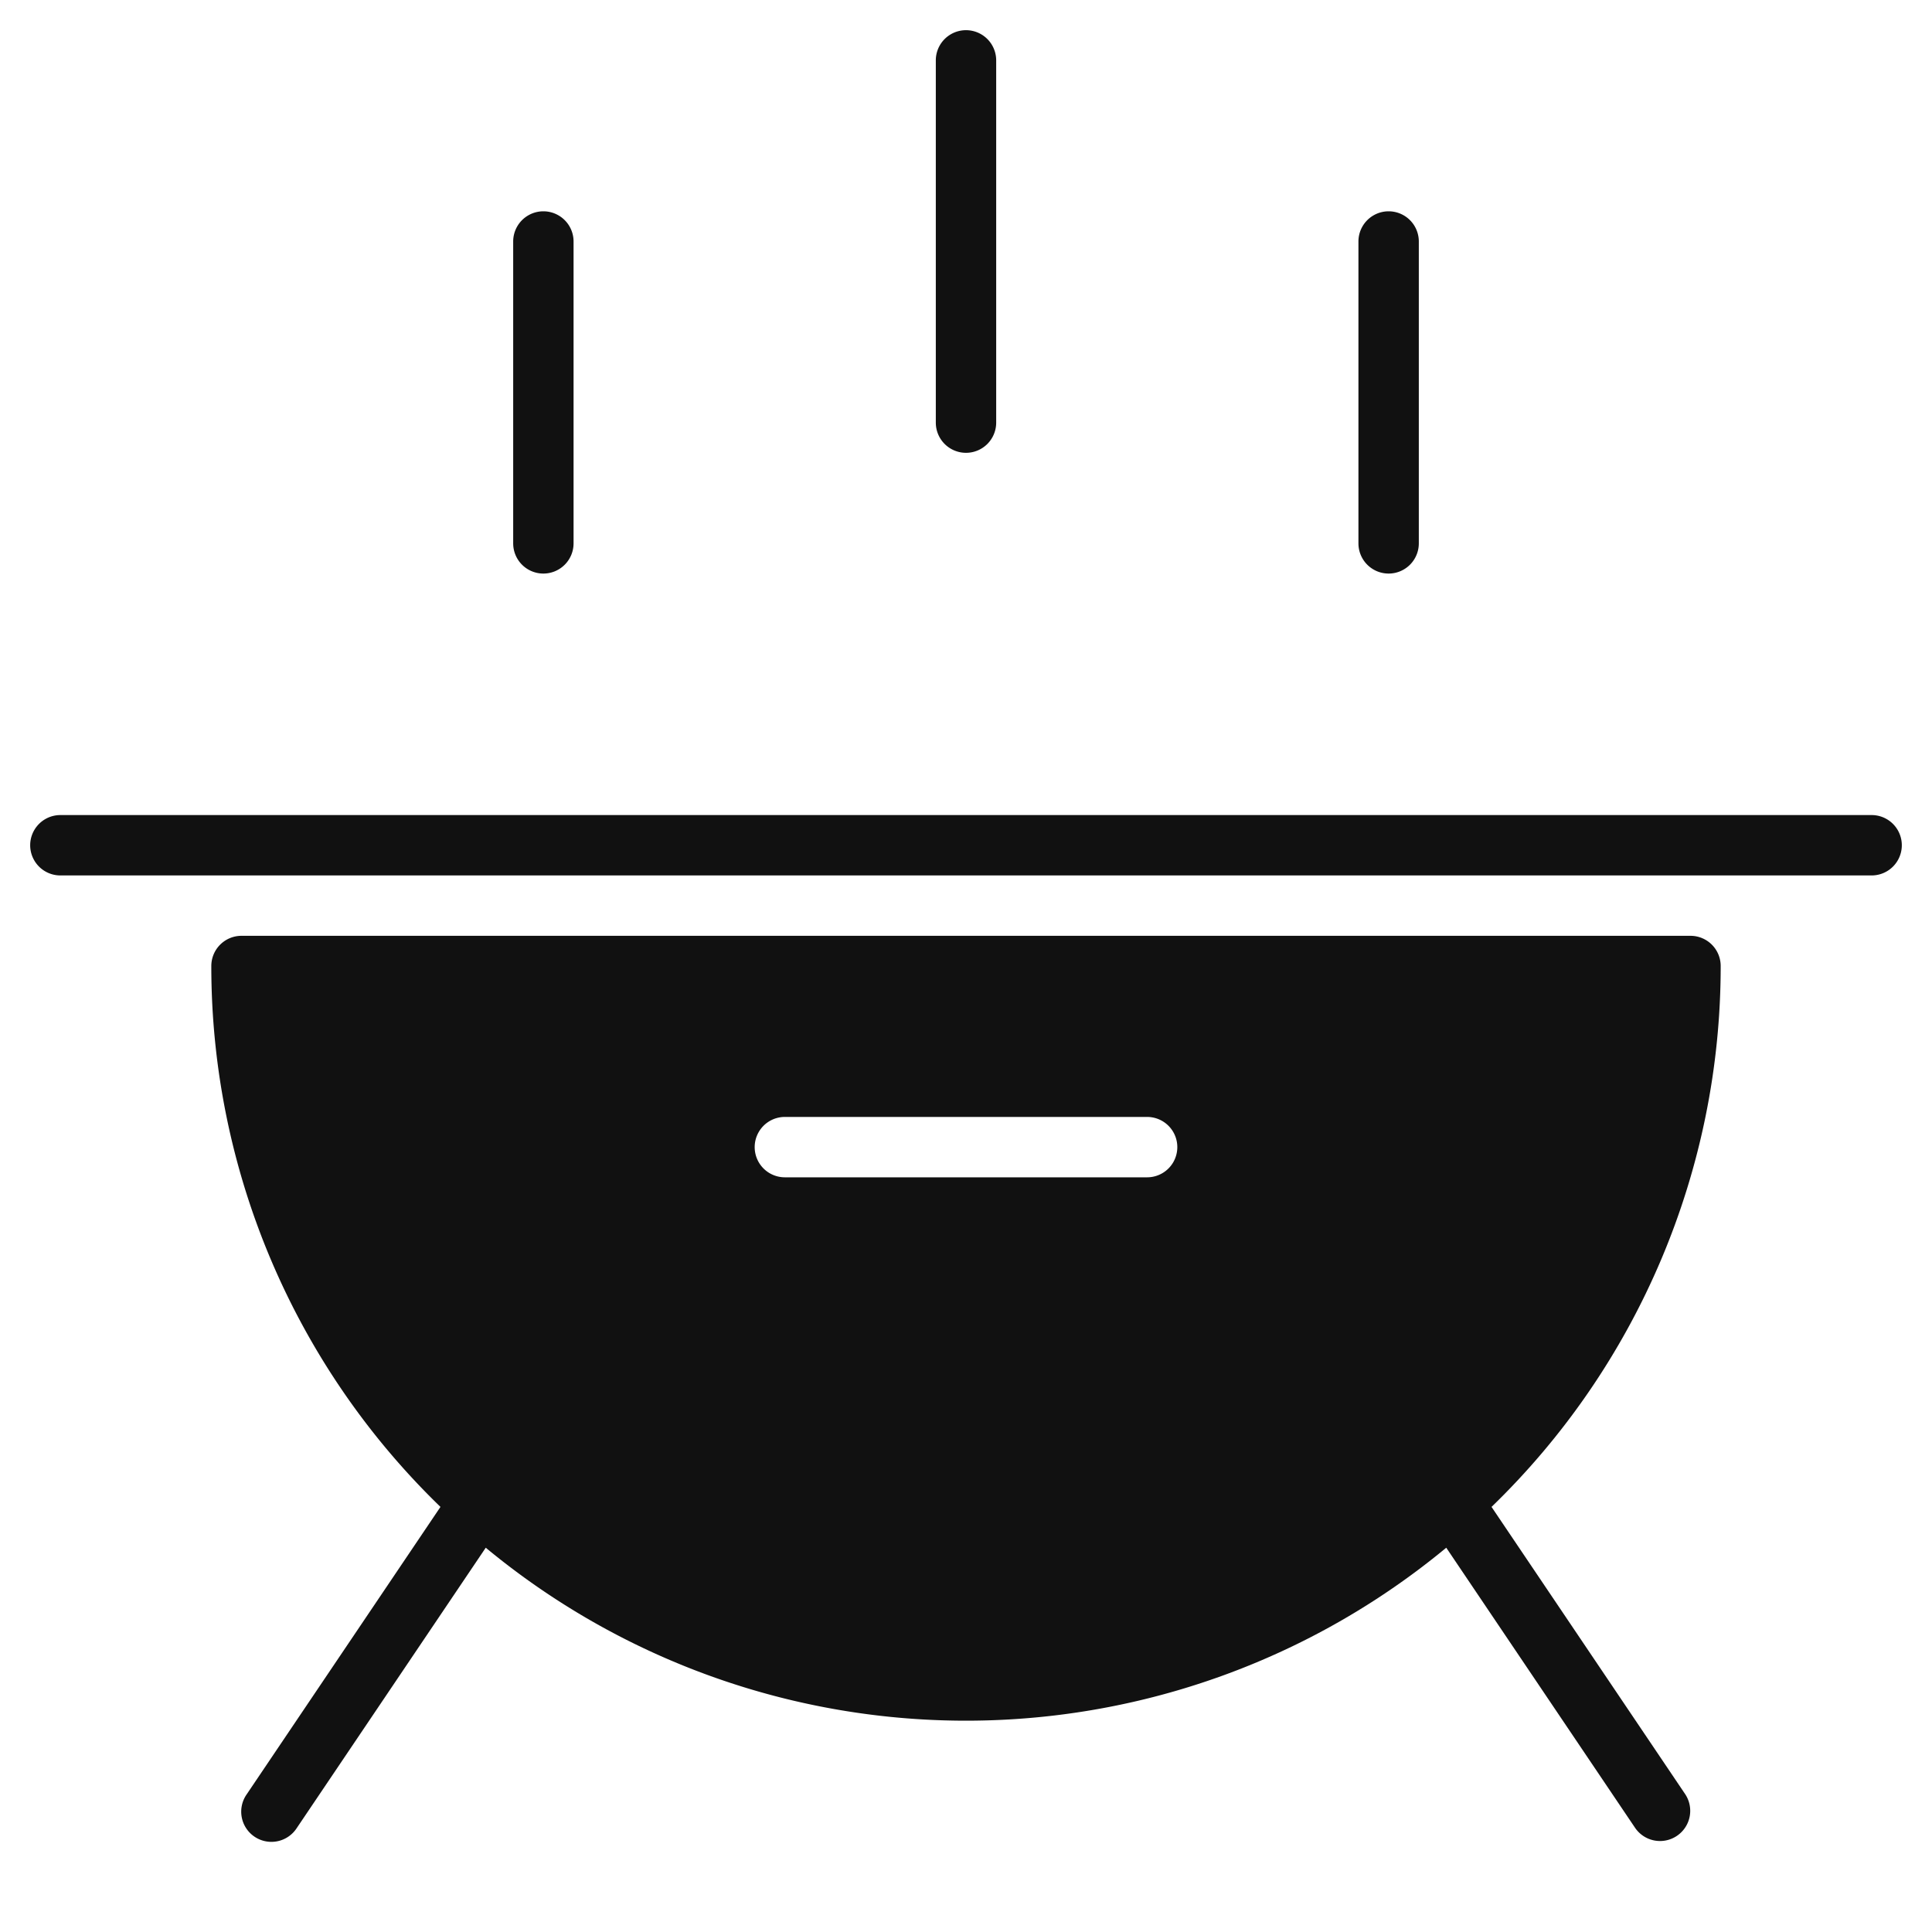 <svg xmlns="http://www.w3.org/2000/svg" viewBox="0 0 64 64" width="64" height="64"><g class="nc-icon-wrapper" stroke="none" fill="#111111"><path data-color="color-2" d="M62,29H2a1,1,0,0,1,0-2H62a1,1,0,0,1,0,2Z"></path> <path data-color="color-2" d="M32,15a1,1,0,0,1-1-1V2a1,1,0,0,1,2,0V14A1,1,0,0,1,32,15Z"></path> <path data-color="color-2" d="M18,19a1,1,0,0,1-1-1V8a1,1,0,0,1,2,0V18A1,1,0,0,1,18,19Z"></path> <path data-color="color-2" d="M46,19a1,1,0,0,1-1-1V8a1,1,0,0,1,2,0V18A1,1,0,0,1,46,19Z"></path> <path d="M49.409,49.918A24.923,24.923,0,0,0,57,32a1,1,0,0,0-1-1H8a1,1,0,0,0-1,1,24.923,24.923,0,0,0,7.591,17.918l-6.42,9.523a1,1,0,1,0,1.658,1.118l6.262-9.289a24.95,24.95,0,0,0,31.818,0l6.262,9.289a1,1,0,0,0,1.658-1.118ZM38,39H26a1,1,0,0,1,0-2H38a1,1,0,0,1,0,2Z" fill="#111111"></path></g></svg>